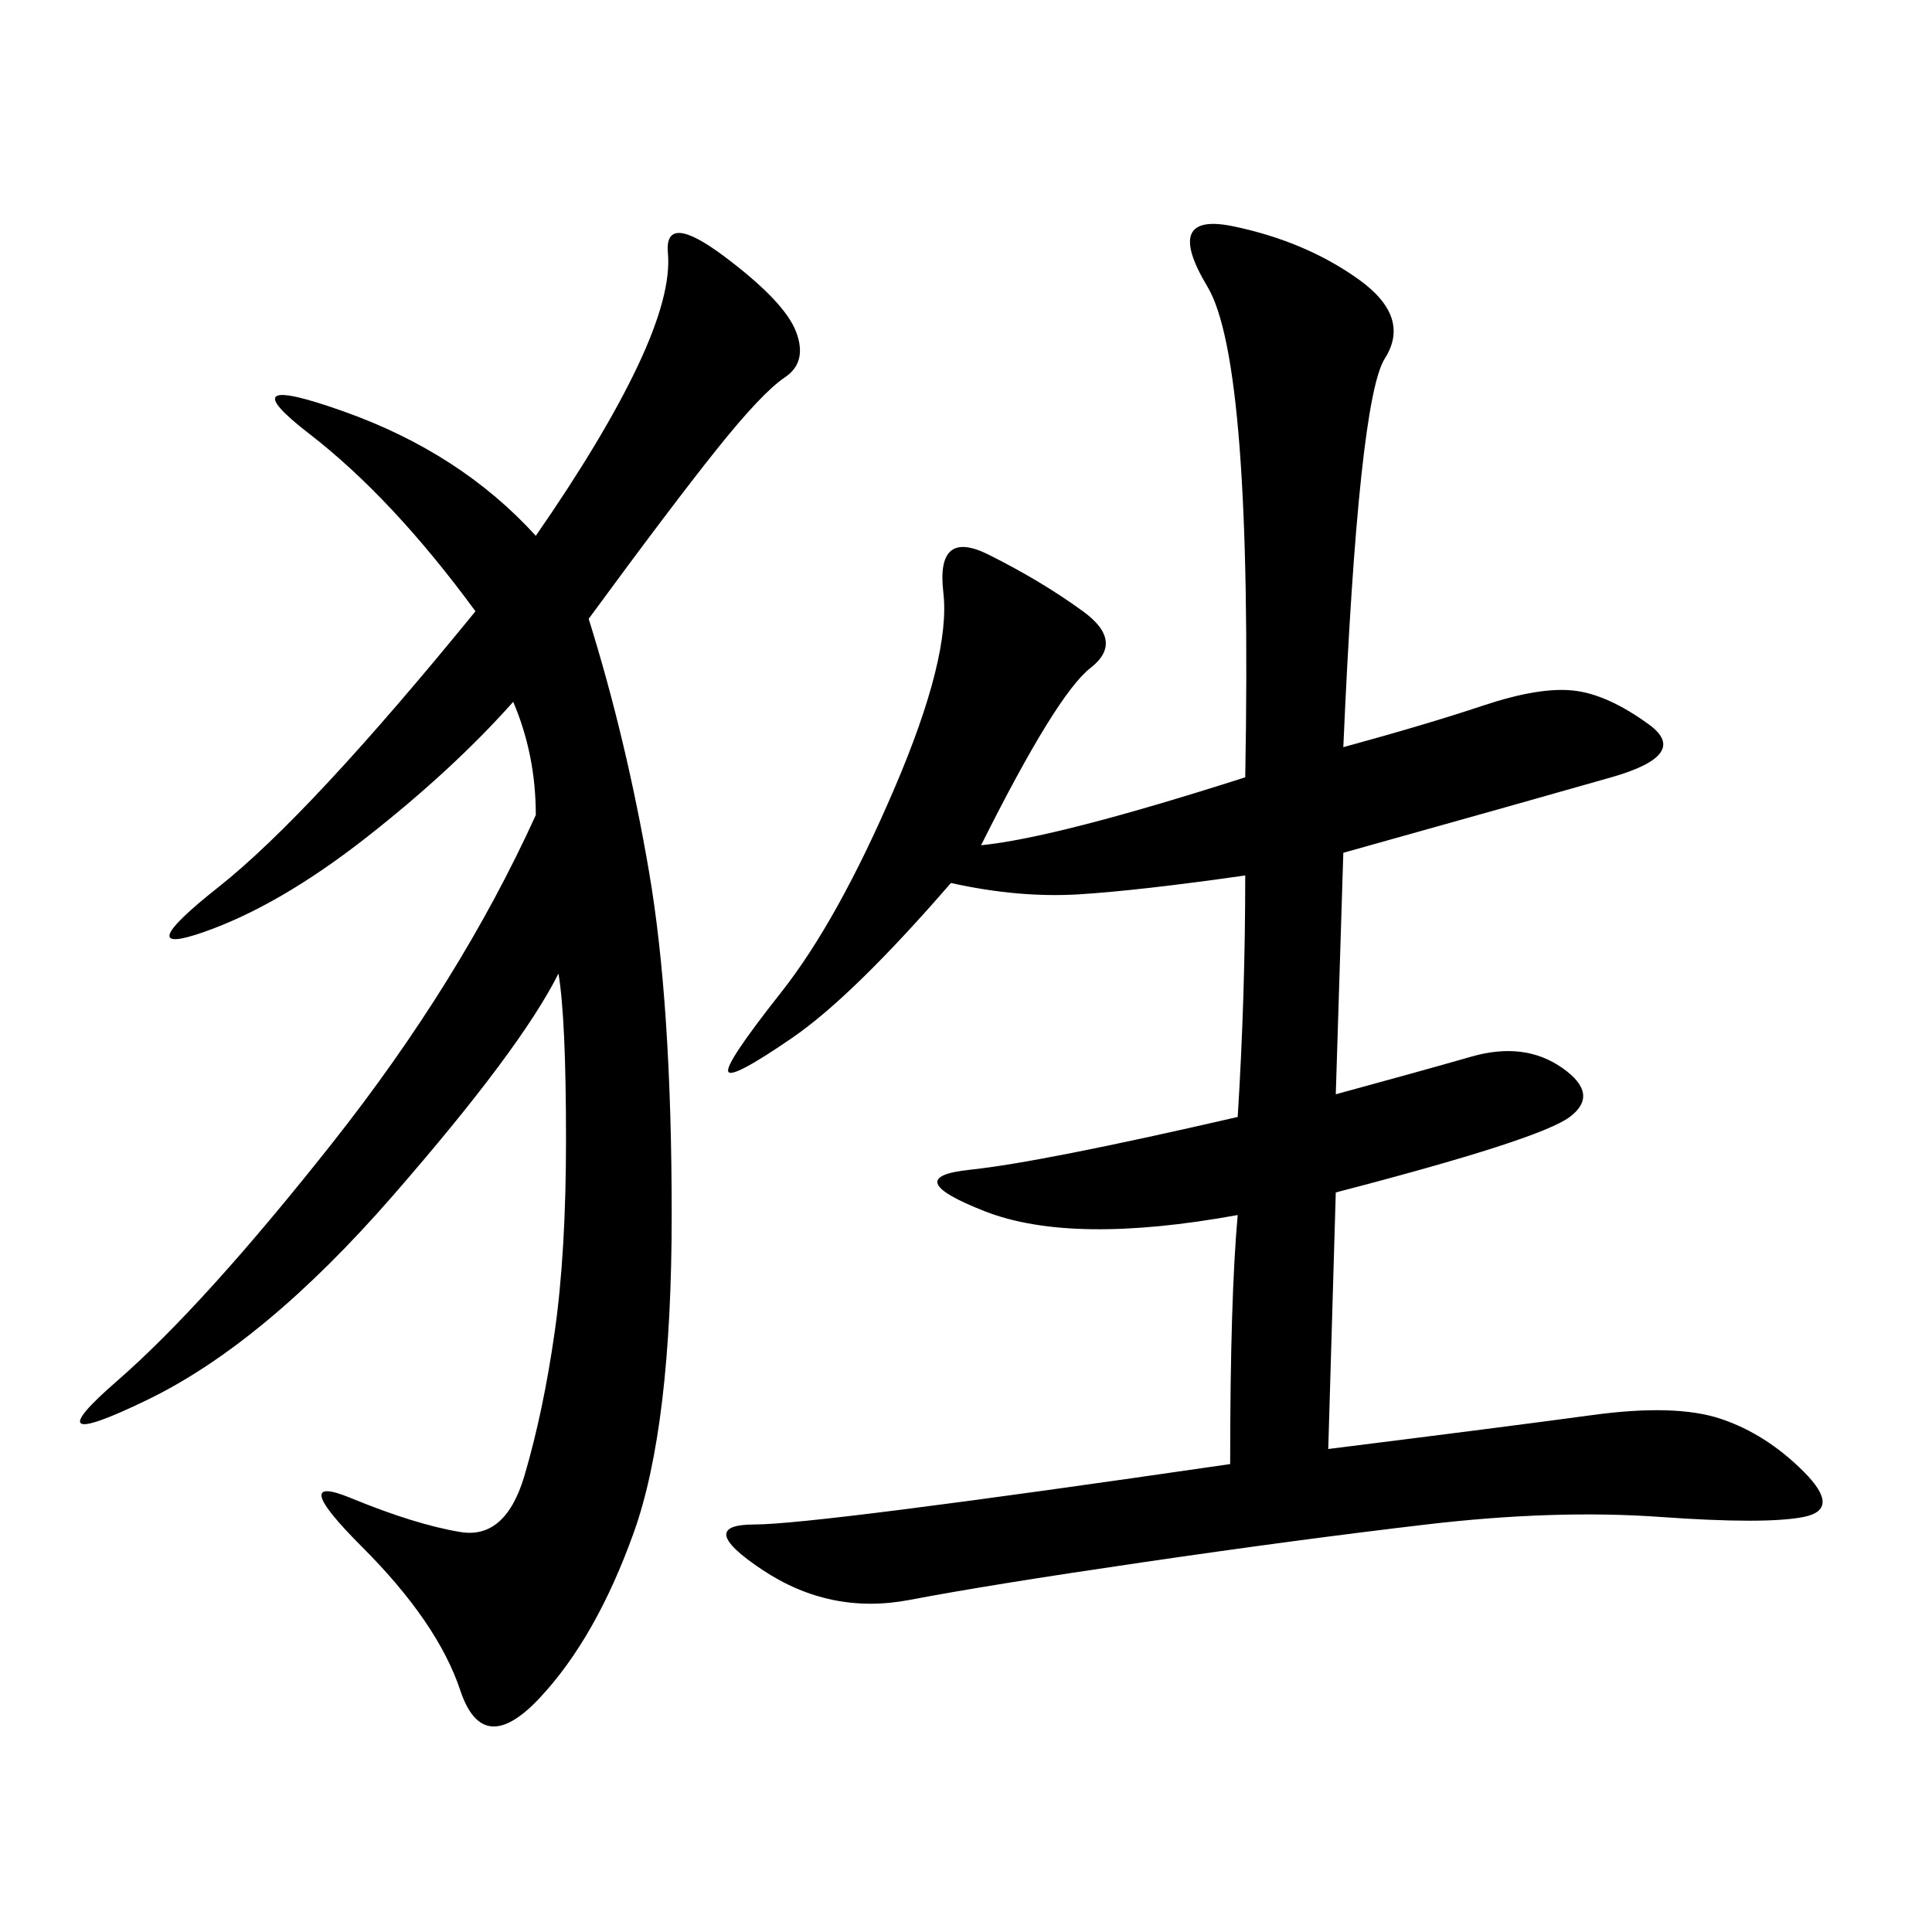 <svg xmlns="http://www.w3.org/2000/svg" xmlns:xlink="http://www.w3.org/1999/xlink" width="300" height="300"><path d="M208.59 116.02Q221.48 112.50 230.27 109.57Q239.06 106.64 244.34 107.23Q249.61 107.81 256.05 112.50Q262.50 117.19 250.20 120.70Q237.89 124.22 208.59 132.42L208.59 132.42L207.42 169.92Q220.31 166.41 228.52 164.06Q236.72 161.72 242.58 165.82Q248.44 169.92 243.75 173.44Q239.06 176.95 207.42 185.16L207.42 185.16L206.25 225Q234.38 221.48 247.27 219.73Q260.16 217.97 267.19 220.31Q274.22 222.66 280.08 228.52Q285.94 234.38 280.08 235.55Q274.22 236.72 257.81 235.55Q241.41 234.38 221.48 236.72Q201.56 239.06 177.54 242.58Q153.52 246.09 141.21 248.44Q128.91 250.78 118.36 243.75Q107.81 236.72 117.19 236.72L117.19 236.72Q126.56 236.72 191.02 227.34L191.02 227.34Q191.02 201.56 192.19 188.67L192.19 188.67Q166.41 193.36 152.93 188.09Q139.45 182.81 150.59 181.64Q161.72 180.47 192.19 173.44L192.19 173.44Q193.36 154.69 193.36 135.94L193.36 135.94Q176.95 138.28 167.58 138.87Q158.20 139.45 147.66 137.11L147.66 137.11Q132.42 154.69 123.05 161.13Q113.67 167.58 113.09 166.41Q112.50 165.23 121.29 154.10Q130.08 142.97 138.87 122.46Q147.66 101.95 146.48 91.99Q145.31 82.03 153.52 86.13Q161.72 90.23 168.16 94.92Q174.61 99.61 169.34 103.71Q164.06 107.81 152.34 131.25L152.34 131.25Q164.06 130.08 193.36 120.70L193.36 120.70Q194.53 56.25 187.50 44.53Q180.47 32.81 191.60 35.16Q202.73 37.50 210.94 43.36Q219.14 49.22 215.04 55.66Q210.94 62.11 208.59 116.02L208.59 116.02ZM91.41 96.09Q97.27 114.84 100.78 135.35Q104.30 155.86 104.30 188.67L104.30 188.67Q104.30 221.48 98.44 237.89Q92.58 254.30 83.79 263.67Q75 273.05 71.48 262.50Q67.97 251.95 56.25 240.23Q44.53 228.52 54.49 232.62Q64.45 236.72 71.48 237.89Q78.52 239.06 81.45 229.10Q84.38 219.14 86.13 206.84Q87.89 194.53 87.89 176.95L87.89 176.95Q87.89 158.20 86.72 151.17L86.72 151.17Q80.86 162.89 60.94 185.74Q41.02 208.59 22.85 217.38Q4.69 226.17 18.16 214.45Q31.64 202.73 51.56 177.54Q71.48 152.34 83.20 126.56L83.20 126.56Q83.20 117.19 79.69 108.98L79.69 108.98Q70.31 119.53 56.84 130.08Q43.36 140.63 31.64 144.73Q19.92 148.83 33.98 137.70Q48.05 126.56 73.83 94.92L73.83 94.92Q60.94 77.34 48.05 67.38Q35.16 57.42 53.32 63.87Q71.48 70.31 83.20 83.20L83.20 83.20Q93.75 67.97 99.02 56.84Q104.30 45.70 103.71 39.26Q103.13 32.81 112.50 39.84Q121.88 46.88 123.63 51.56Q125.39 56.25 121.88 58.59Q118.36 60.94 111.33 69.73Q104.30 78.52 91.41 96.09L91.41 96.09Z"/></svg>